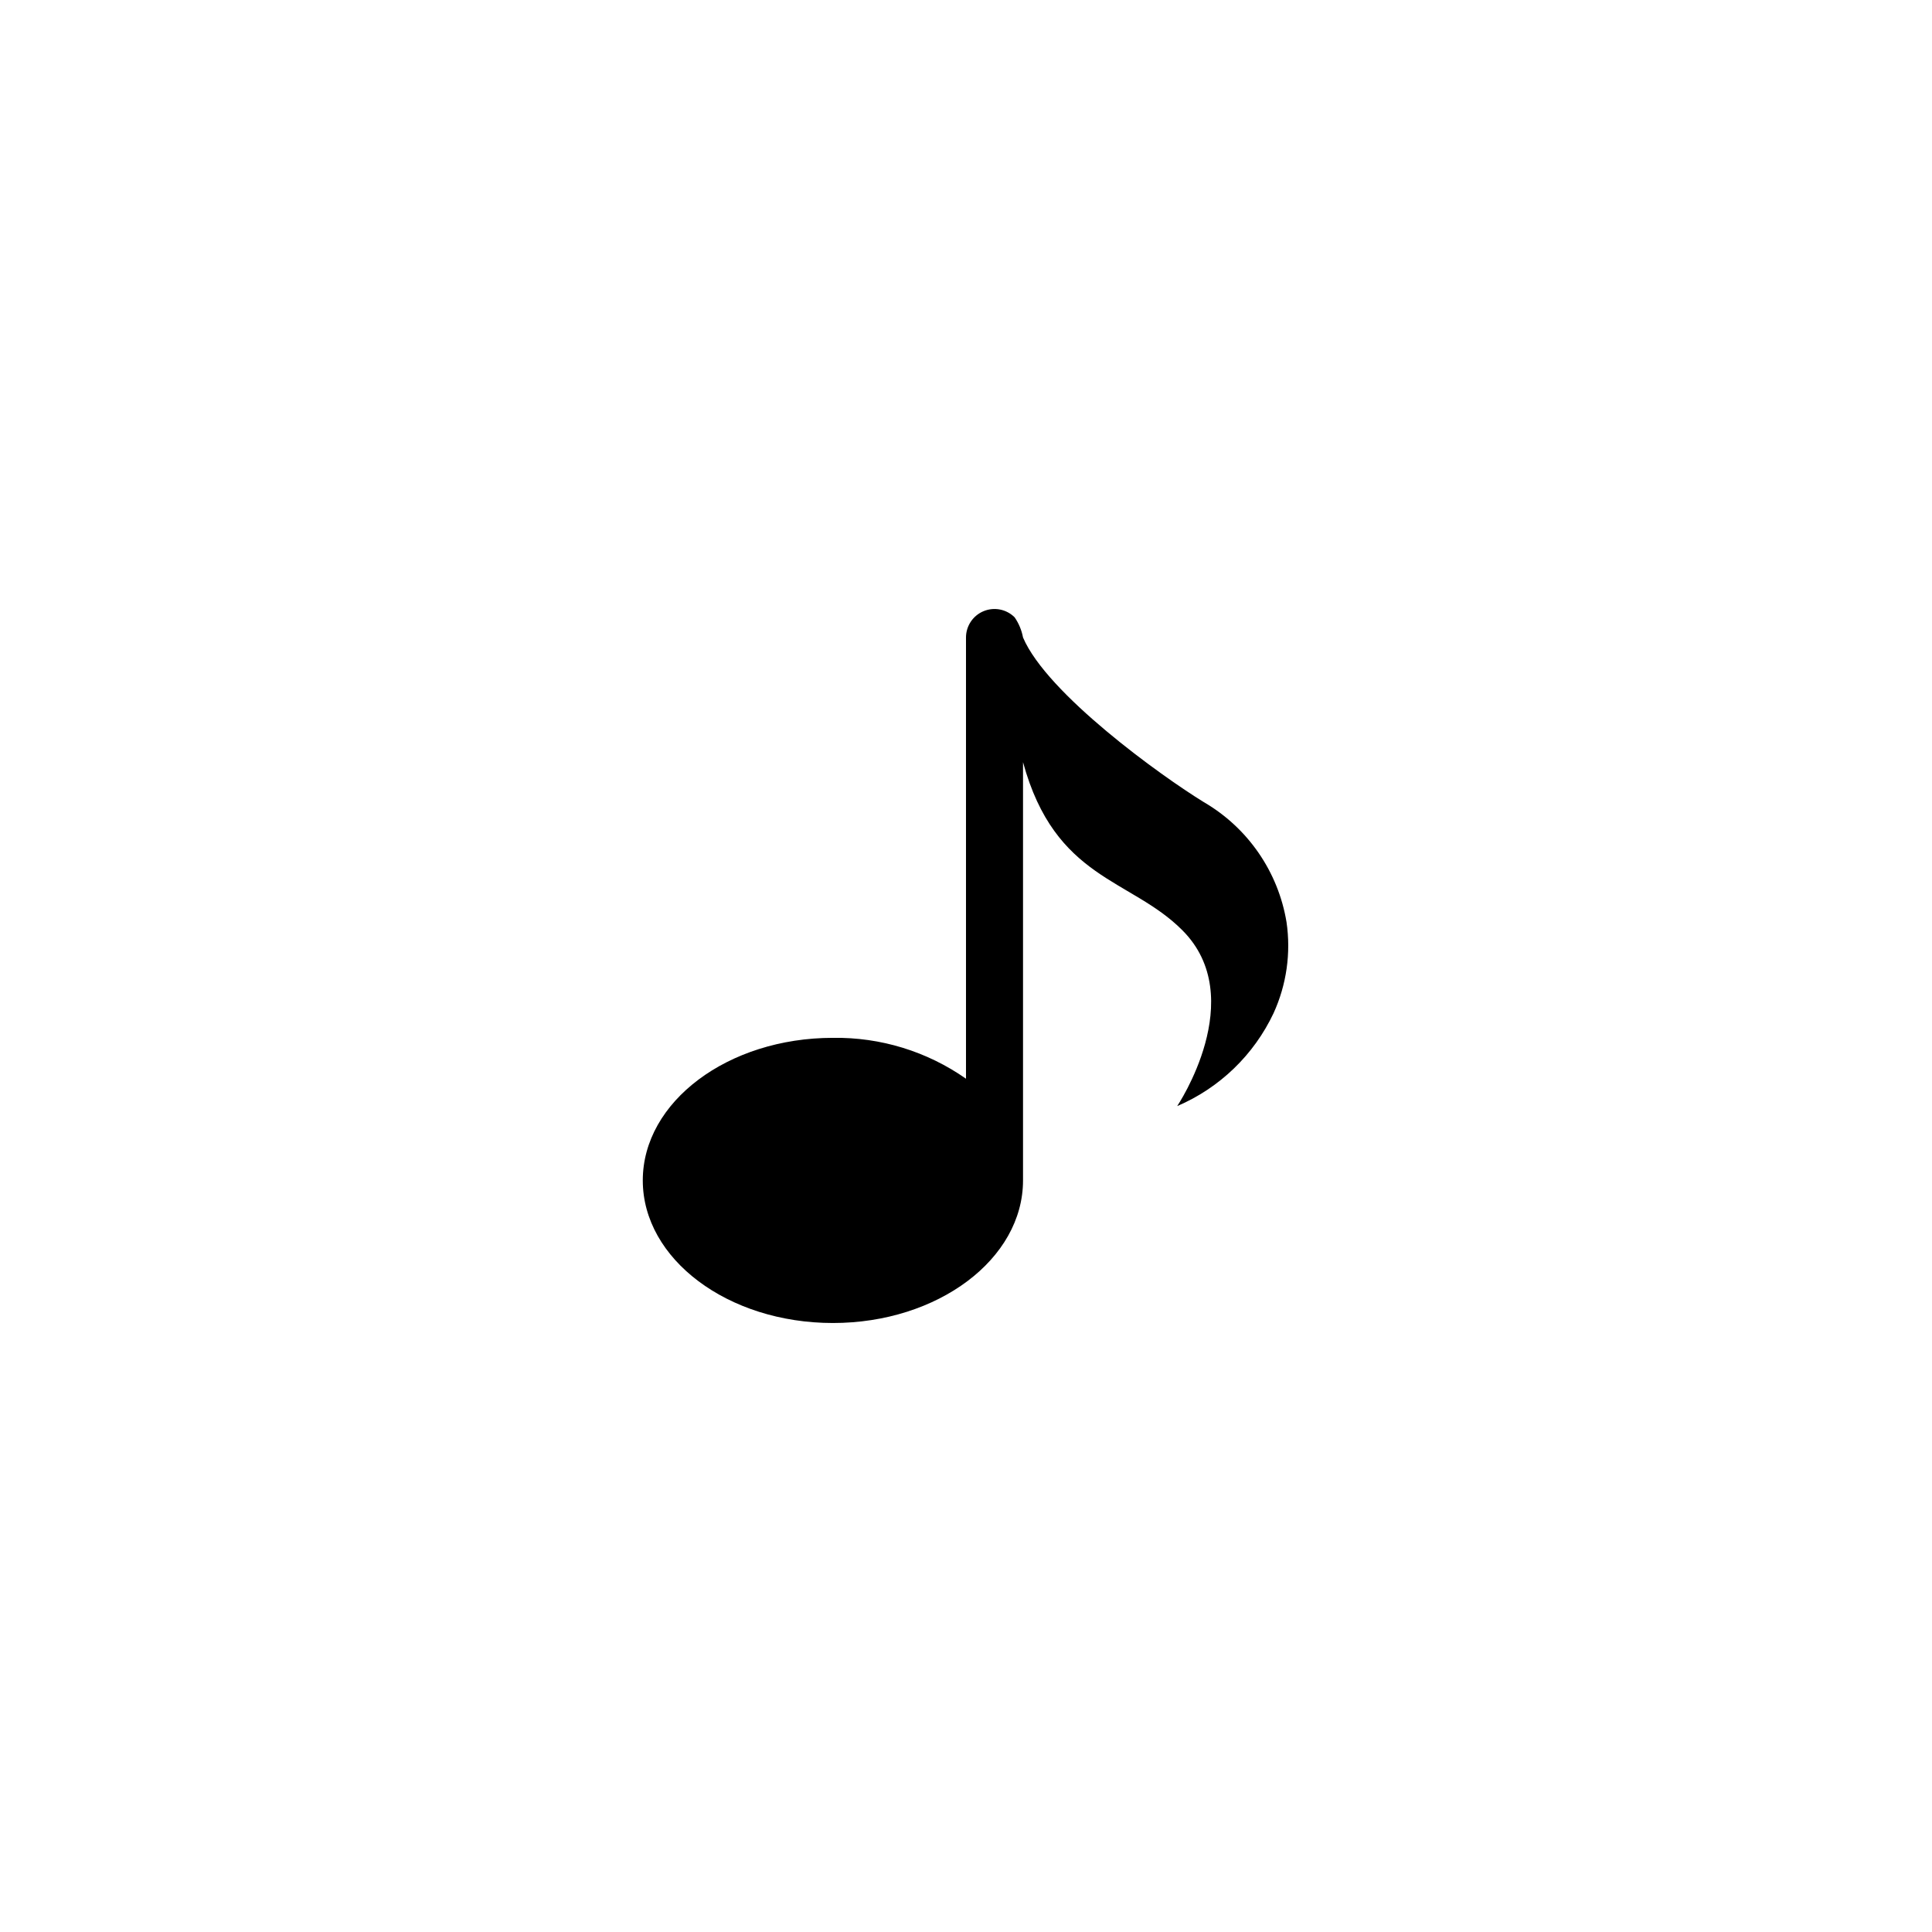 <?xml version="1.0" encoding="UTF-8"?>
<!-- Uploaded to: ICON Repo, www.iconrepo.com, Generator: ICON Repo Mixer Tools -->
<svg fill="#000000" width="800px" height="800px" version="1.1" viewBox="144 144 512 512" xmlns="http://www.w3.org/2000/svg">
 <path d="m484.94 388.36c-2.203-13.332-10.238-24.988-21.918-31.789-11.336-6.953-41.562-28.719-47.91-43.629-0.359-1.918-1.113-3.734-2.219-5.34-2.16-2.16-5.406-2.805-8.23-1.637-2.82 1.168-4.664 3.922-4.664 6.977v116.93c-10.32-7.238-22.664-11.027-35.27-10.832-27.809 0-50.383 16.93-50.383 37.785 0 20.859 22.57 37.785 50.383 37.785 27.809 0 50.383-16.93 50.383-37.785v-110.84c8.516 31.188 28.465 30.73 42.219 44.535 17.938 17.938-1.359 46.602-1.359 46.602v0.004c11.242-4.809 20.328-13.574 25.543-24.637 3.441-7.547 4.629-15.926 3.426-24.133z"/>
</svg>